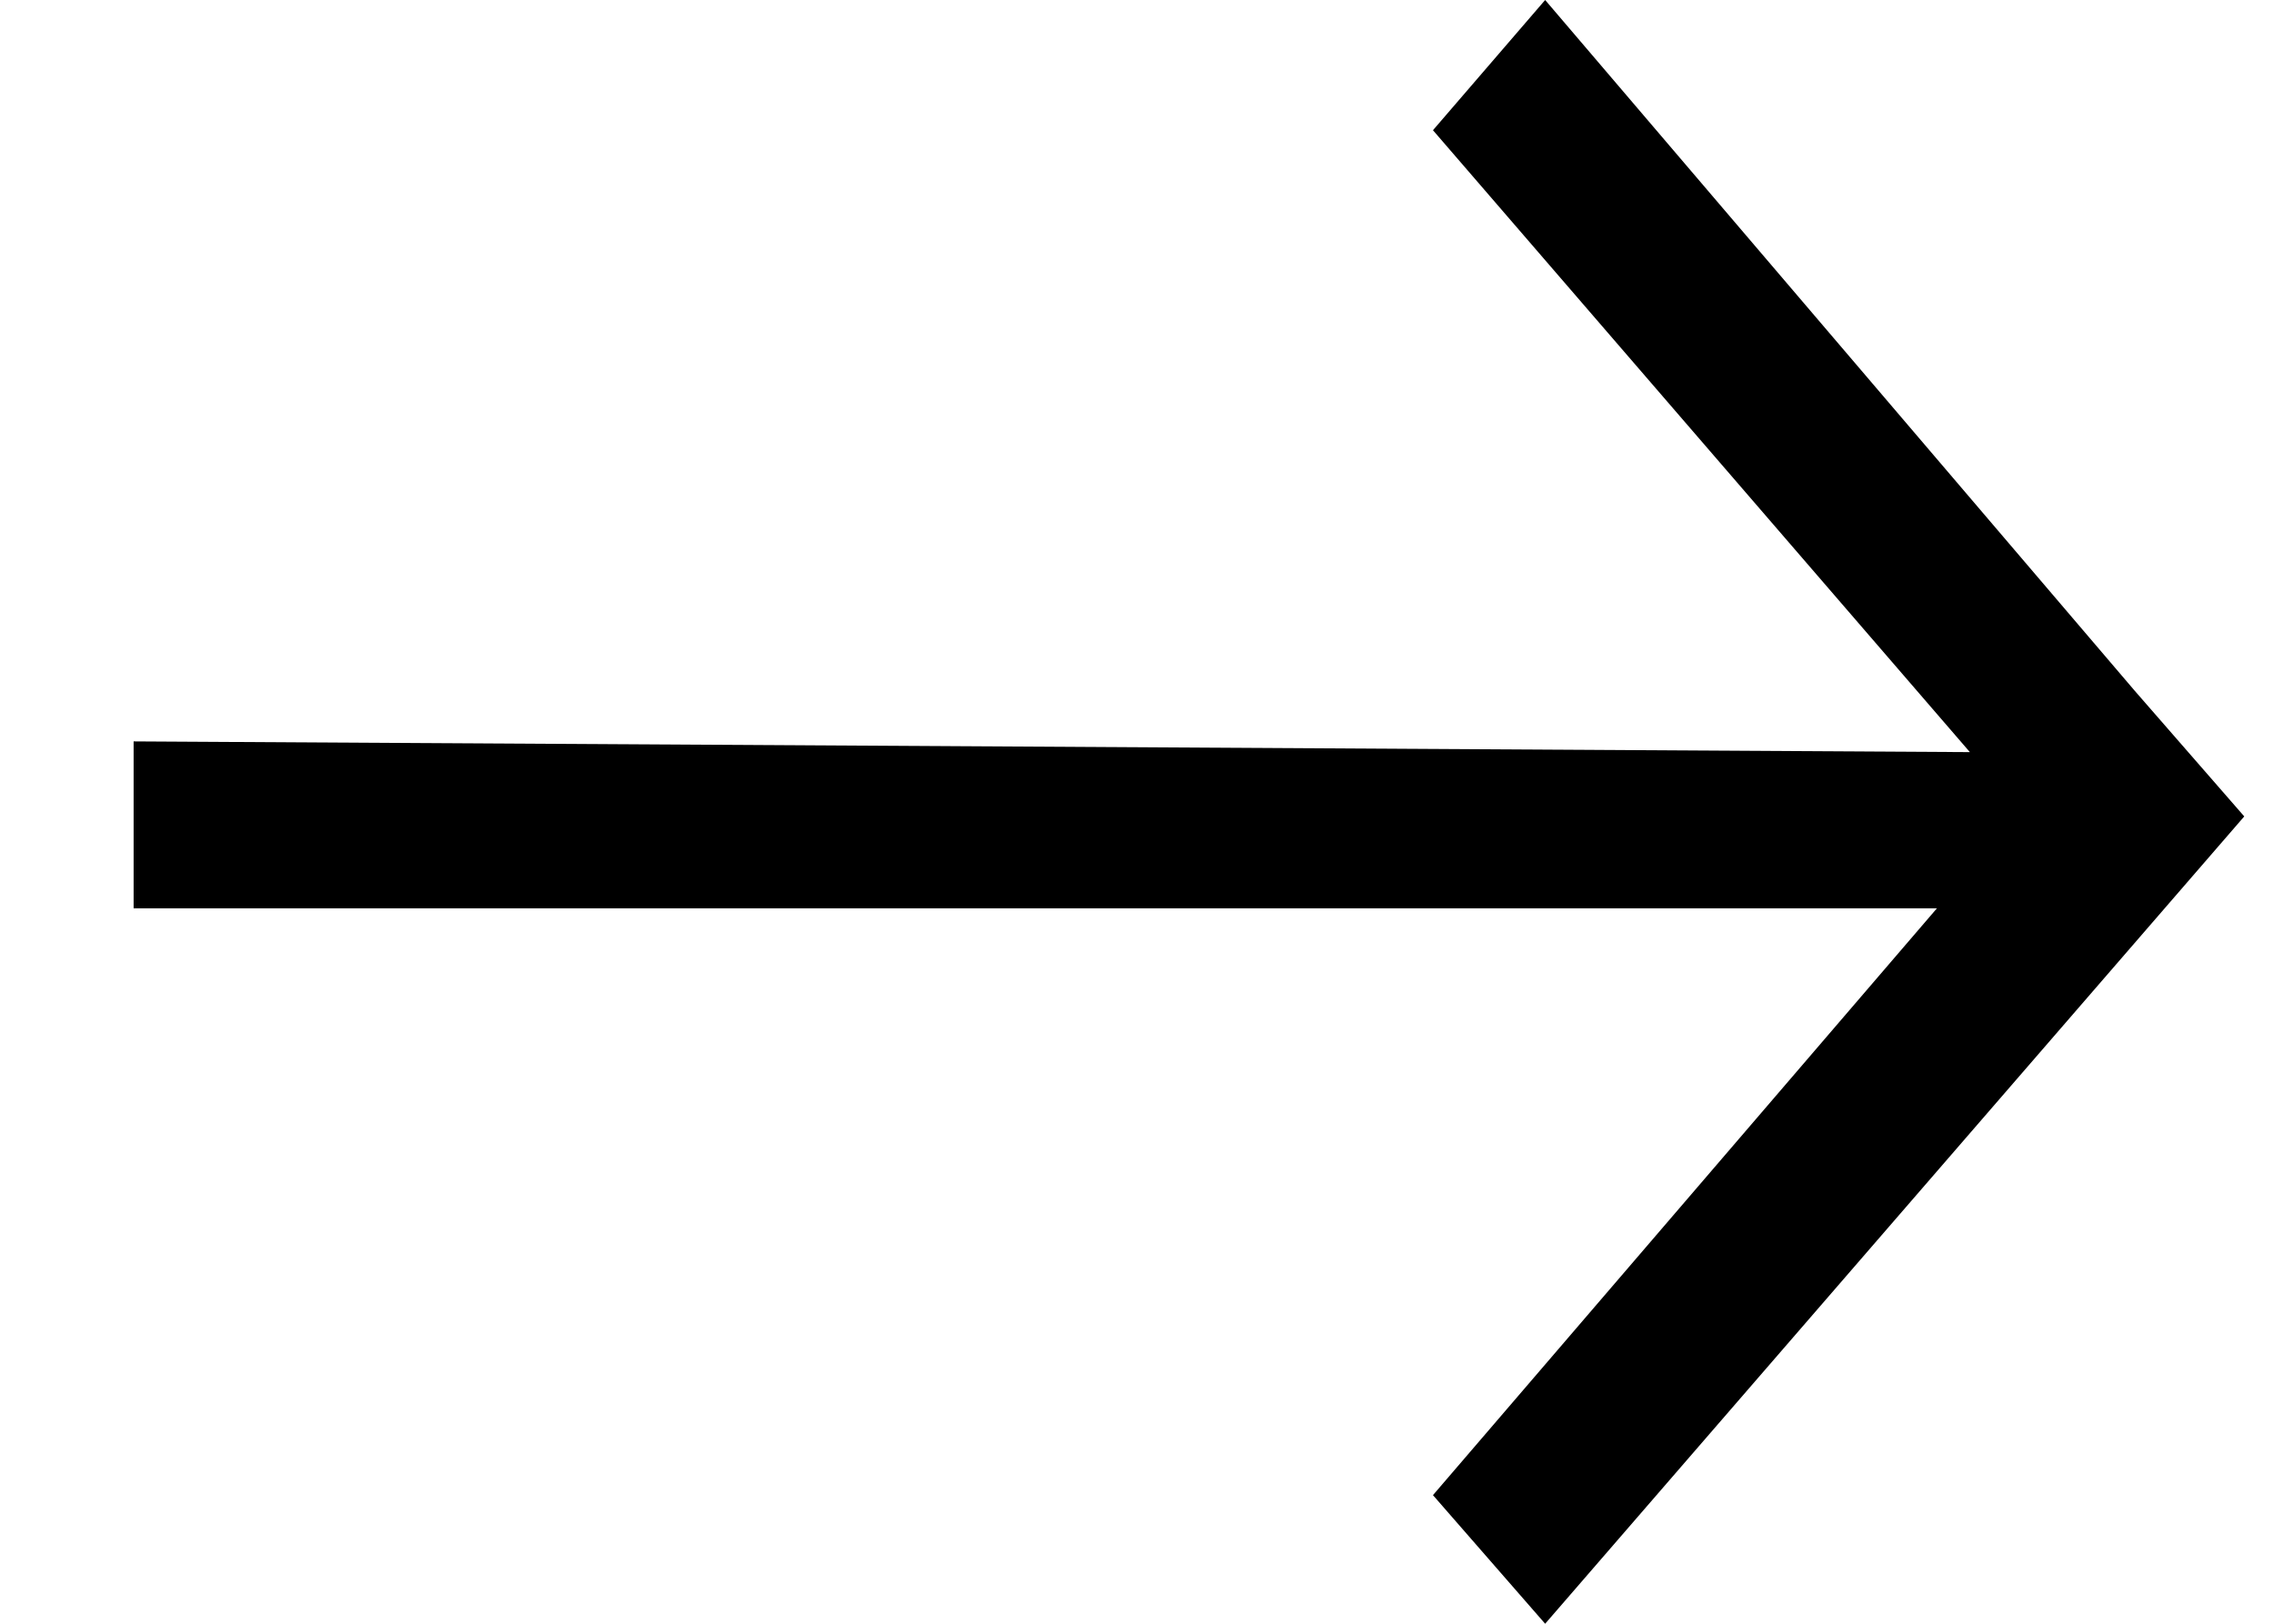 <svg width="14" height="10" viewBox="0 0 14 10" fill="none" xmlns="http://www.w3.org/2000/svg">
<g clip-path="url(#clip0_747_4794)">
<path fill-rule="evenodd" clip-rule="evenodd" d="M12.133 4.632L0.823 4.566V5.594H11.93L8.826 9.208L9.517 10L13.823 5.028L13.149 4.255L9.517 0L8.826 0.802L12.133 4.632Z" fill="black"/>
</g>
<defs>
<clipPath id="clip0_747_4794">
<rect width="13" height="10" fill="white" transform="translate(0.823)"/>
</clipPath>
</defs>
</svg>
